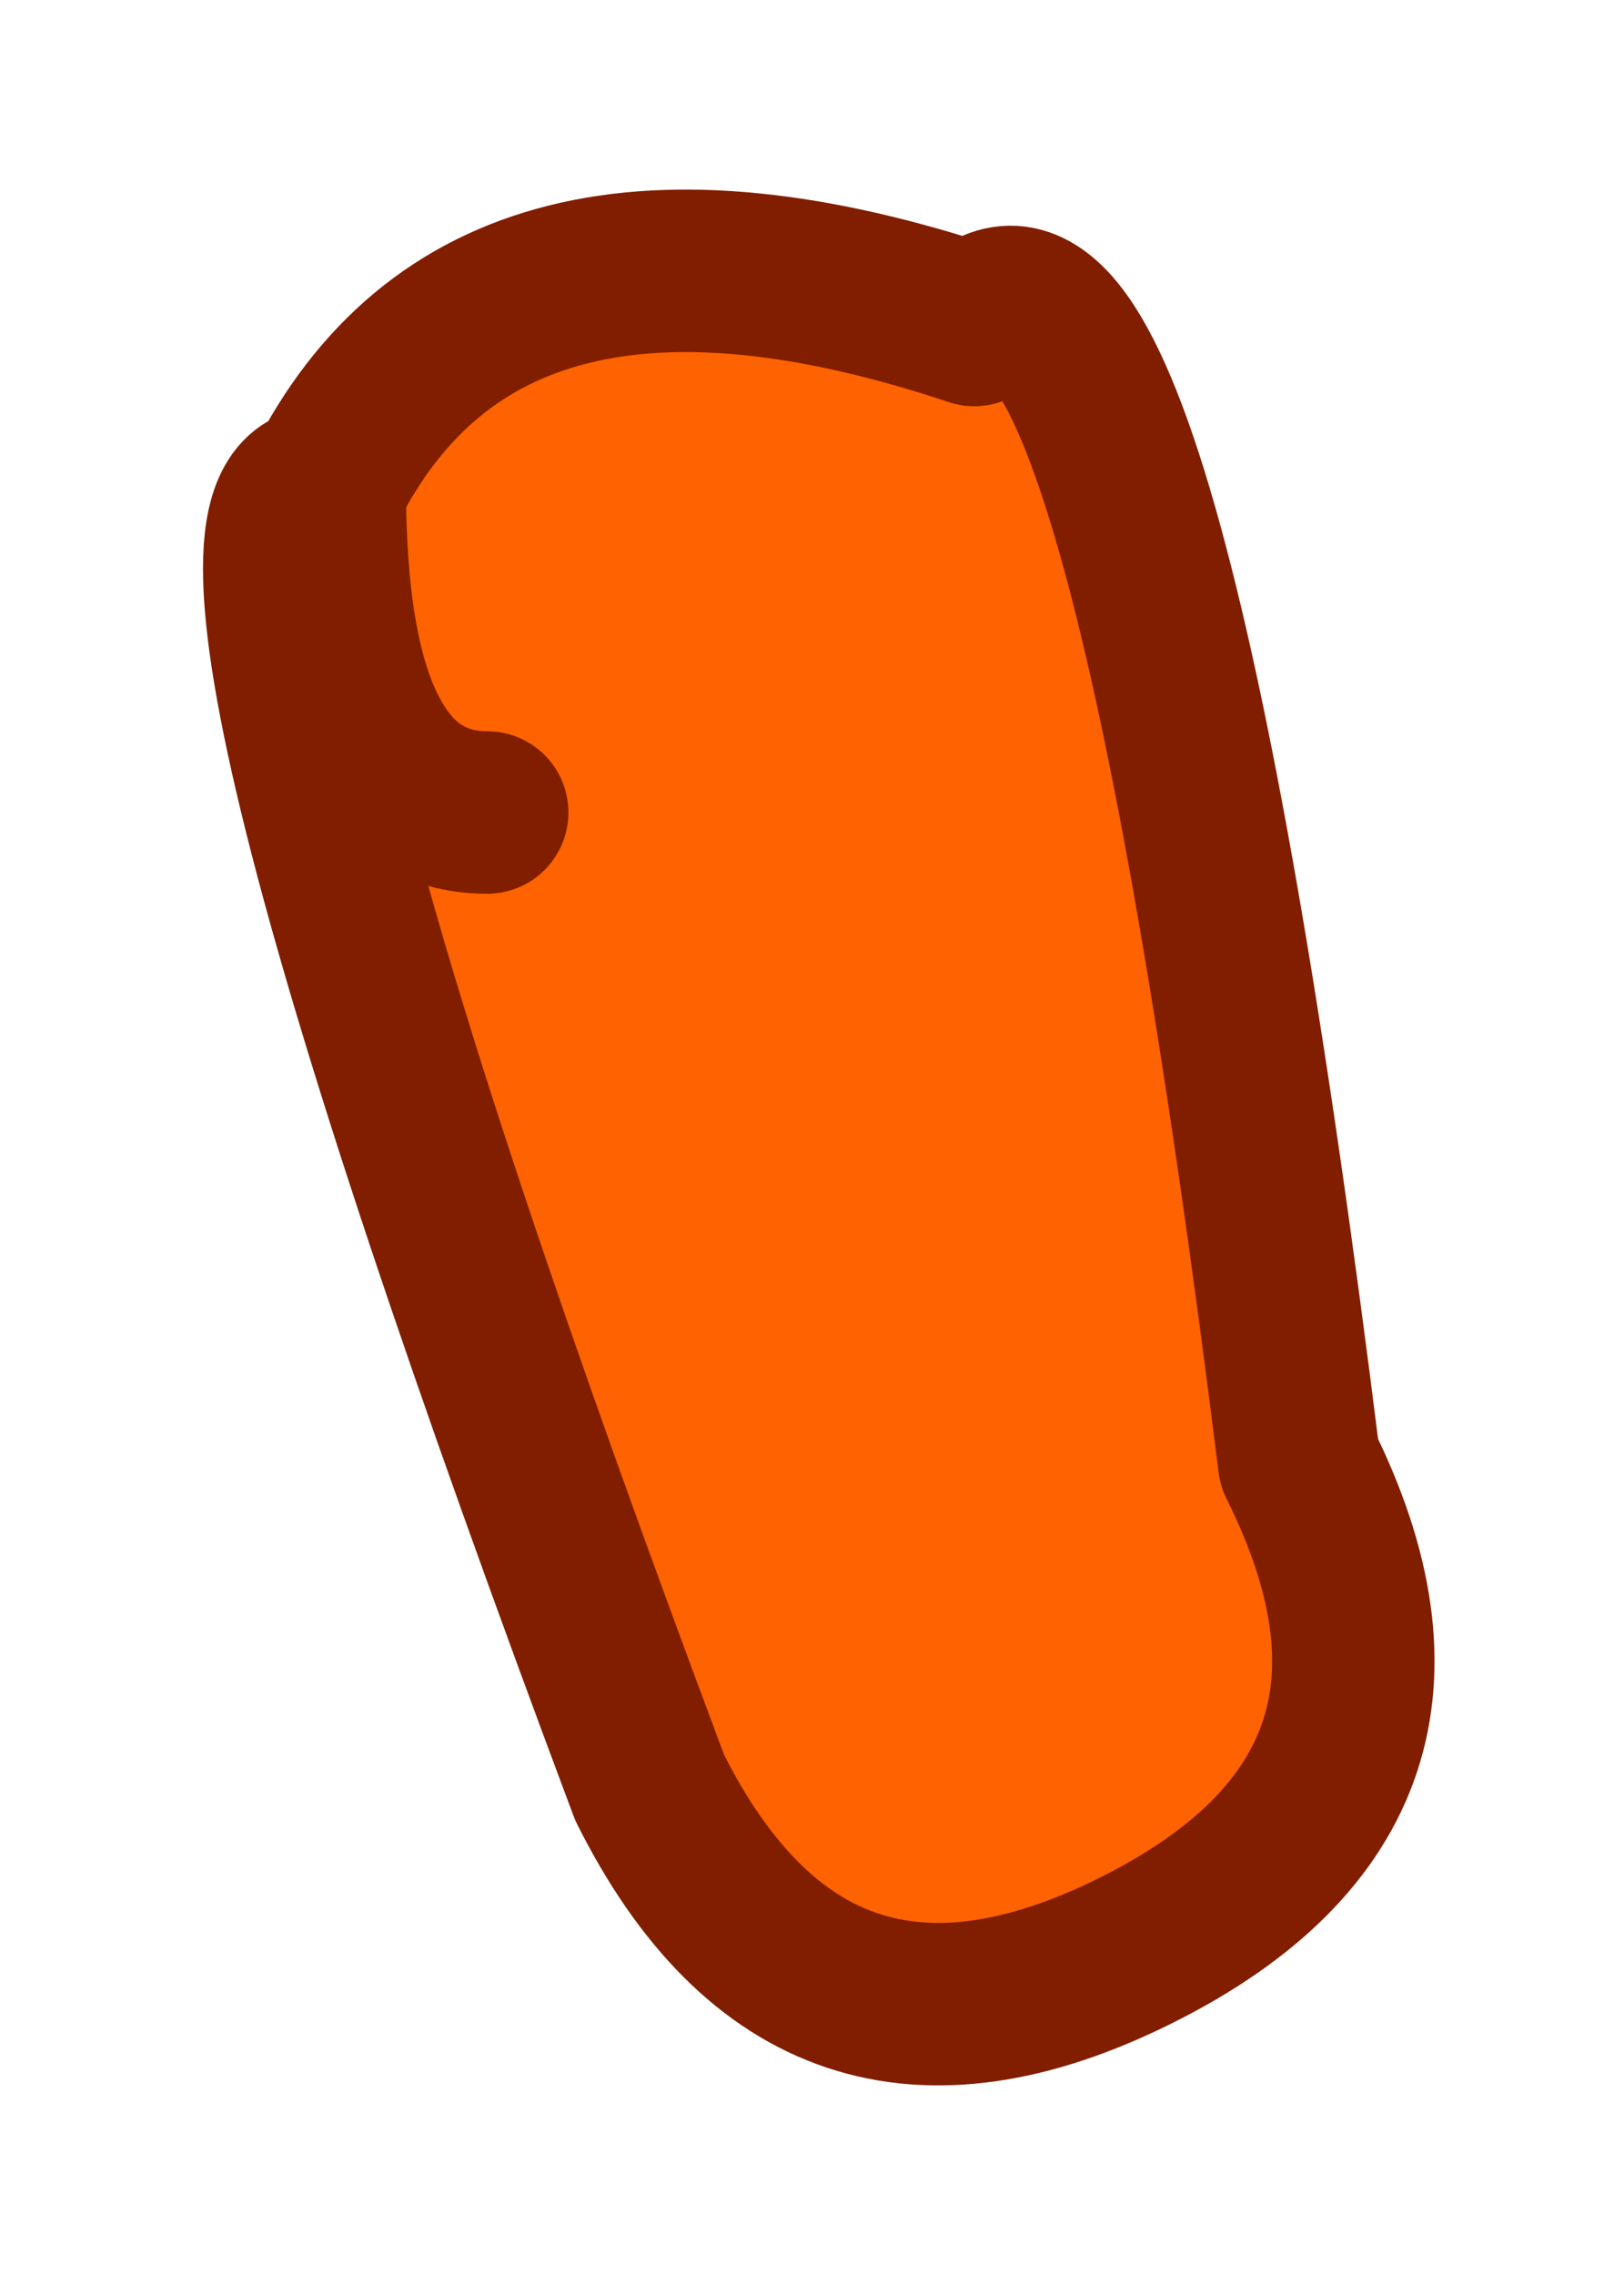 <?xml version="1.0" encoding="UTF-8" standalone="no"?>
<svg xmlns:xlink="http://www.w3.org/1999/xlink" height="0.7px" width="0.5px" xmlns="http://www.w3.org/2000/svg">
  <g transform="matrix(1.0, 0.0, 0.0, 1.0, 0.25, 0.35)">
    <path d="M0.05 -0.25 Q0.1 -0.3 0.15 0.1 0.2 0.2 0.1 0.25 0.0 0.3 -0.05 0.2 -0.2 -0.2 -0.15 -0.2 -0.1 -0.3 0.05 -0.25" fill="#ff6200" fill-rule="evenodd" stroke="none"/>
    <path d="M0.05 -0.25 Q-0.1 -0.3 -0.15 -0.2 -0.2 -0.2 -0.05 0.2 0.0 0.3 0.1 0.25 0.2 0.2 0.15 0.1 0.1 -0.3 0.05 -0.25 Z" fill="none" stroke="#811e00" stroke-linecap="round" stroke-linejoin="round" stroke-width="0.05"/>
    <path d="M-0.1 -0.1 Q-0.15 -0.1 -0.15 -0.2" fill="none" stroke="#811e00" stroke-linecap="round" stroke-linejoin="round" stroke-width="0.05"/>
  </g>
</svg>
